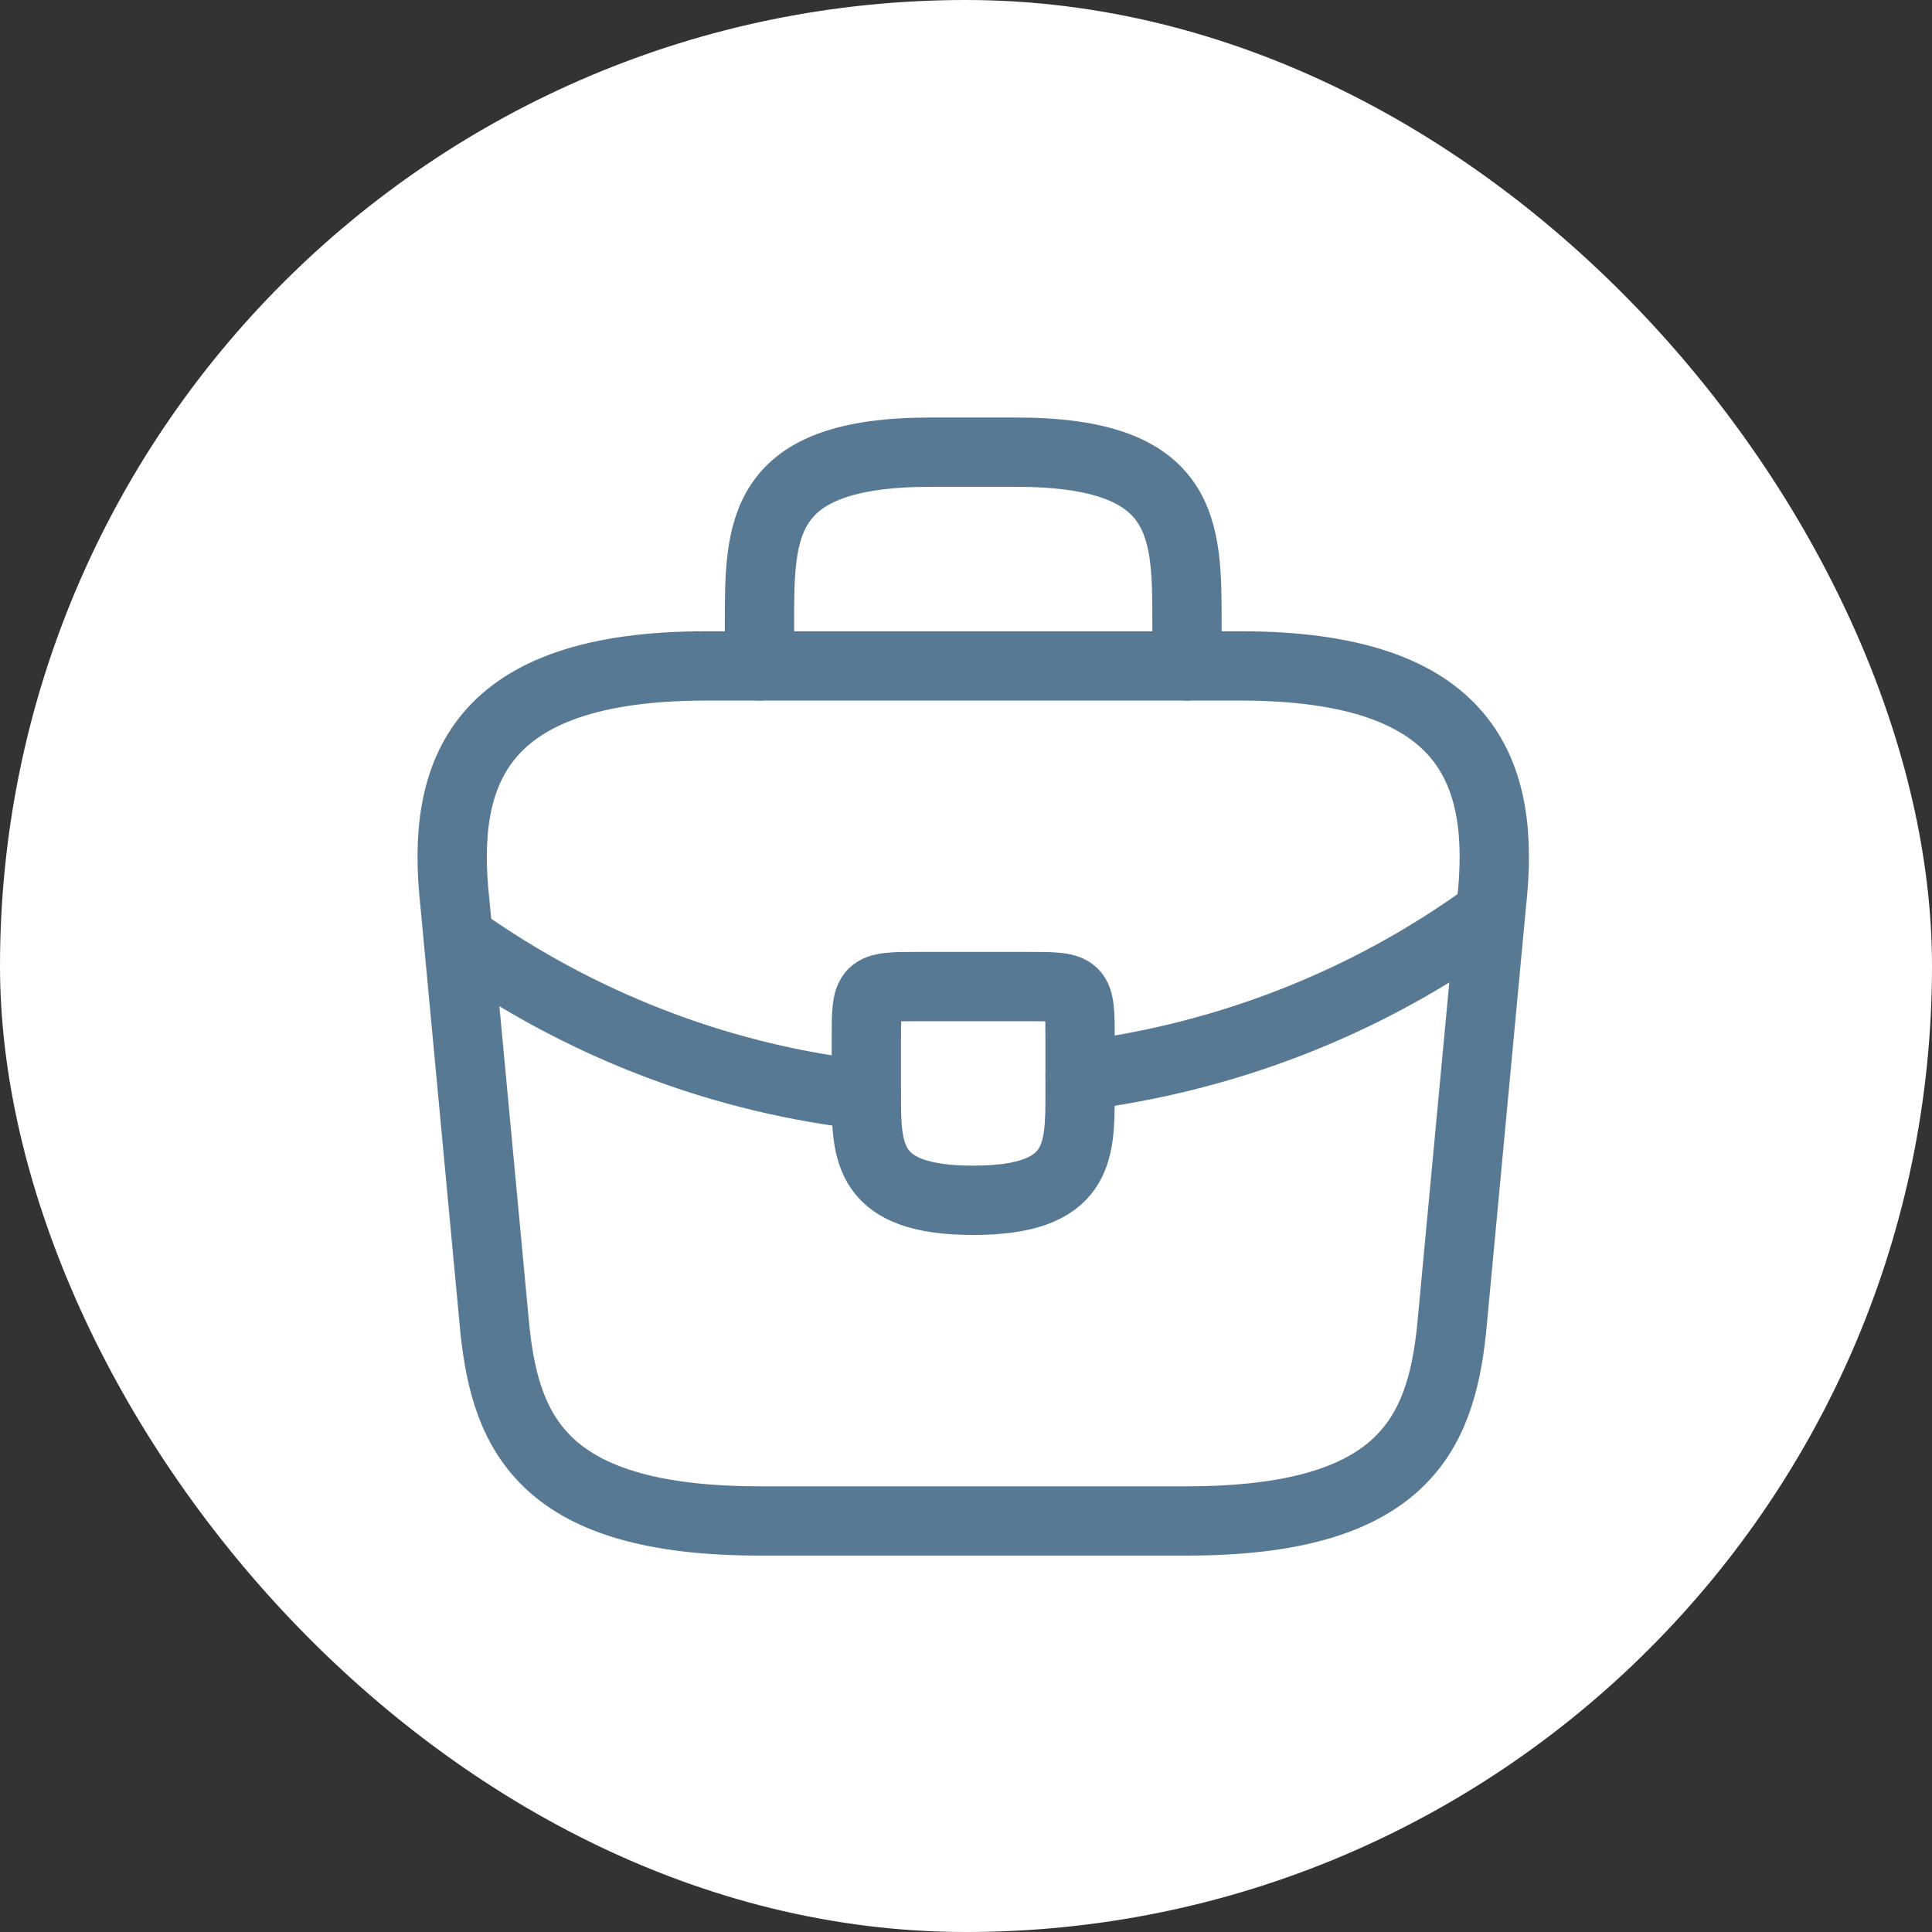<svg width="47" height="47" viewBox="0 0 47 47" fill="none" xmlns="http://www.w3.org/2000/svg">
<rect x="0" y="0" width="47" height="47" fill="#333333" stroke="none"/>
<rect width="47" height="47" rx="23.5" fill="white"/>
<path d="M18.476 37H28.876C34.102 37 35.038 34.907 35.311 32.359L36.286 21.959C36.637 18.787 35.727 16.2 30.176 16.2H17.176C11.625 16.2 10.715 18.787 11.066 21.959L12.041 32.359C12.314 34.907 13.25 37 18.476 37Z" stroke="#587994" stroke-width="1.686" stroke-miterlimit="10" stroke-linecap="round" stroke-linejoin="round"/>
<path d="M18.476 16.2V15.16C18.476 12.859 18.476 11 22.636 11H24.716C28.876 11 28.876 12.859 28.876 15.16V16.2" stroke="#587994" stroke-width="1.686" stroke-miterlimit="10" stroke-linecap="round" stroke-linejoin="round"/>
<path d="M26.275 25.3V26.6C26.275 26.613 26.275 26.613 26.275 26.626C26.275 28.043 26.262 29.2 23.675 29.2C21.101 29.2 21.075 28.056 21.075 26.639V25.3C21.075 24 21.075 24 22.375 24H24.975C26.275 24 26.275 24 26.275 25.3Z" stroke="#587994" stroke-width="1.686" stroke-miterlimit="10" stroke-linecap="round" stroke-linejoin="round"/>
<path d="M36.221 22.243C33.218 24.427 29.786 25.727 26.276 26.169" stroke="#587994" stroke-width="1.686" stroke-miterlimit="10" stroke-linecap="round" stroke-linejoin="round"/>
<path d="M11.481 23.051C14.406 25.053 17.708 26.262 21.075 26.639" stroke="#587994" stroke-width="1.686" stroke-miterlimit="10" stroke-linecap="round" stroke-linejoin="round"/>
</svg>
